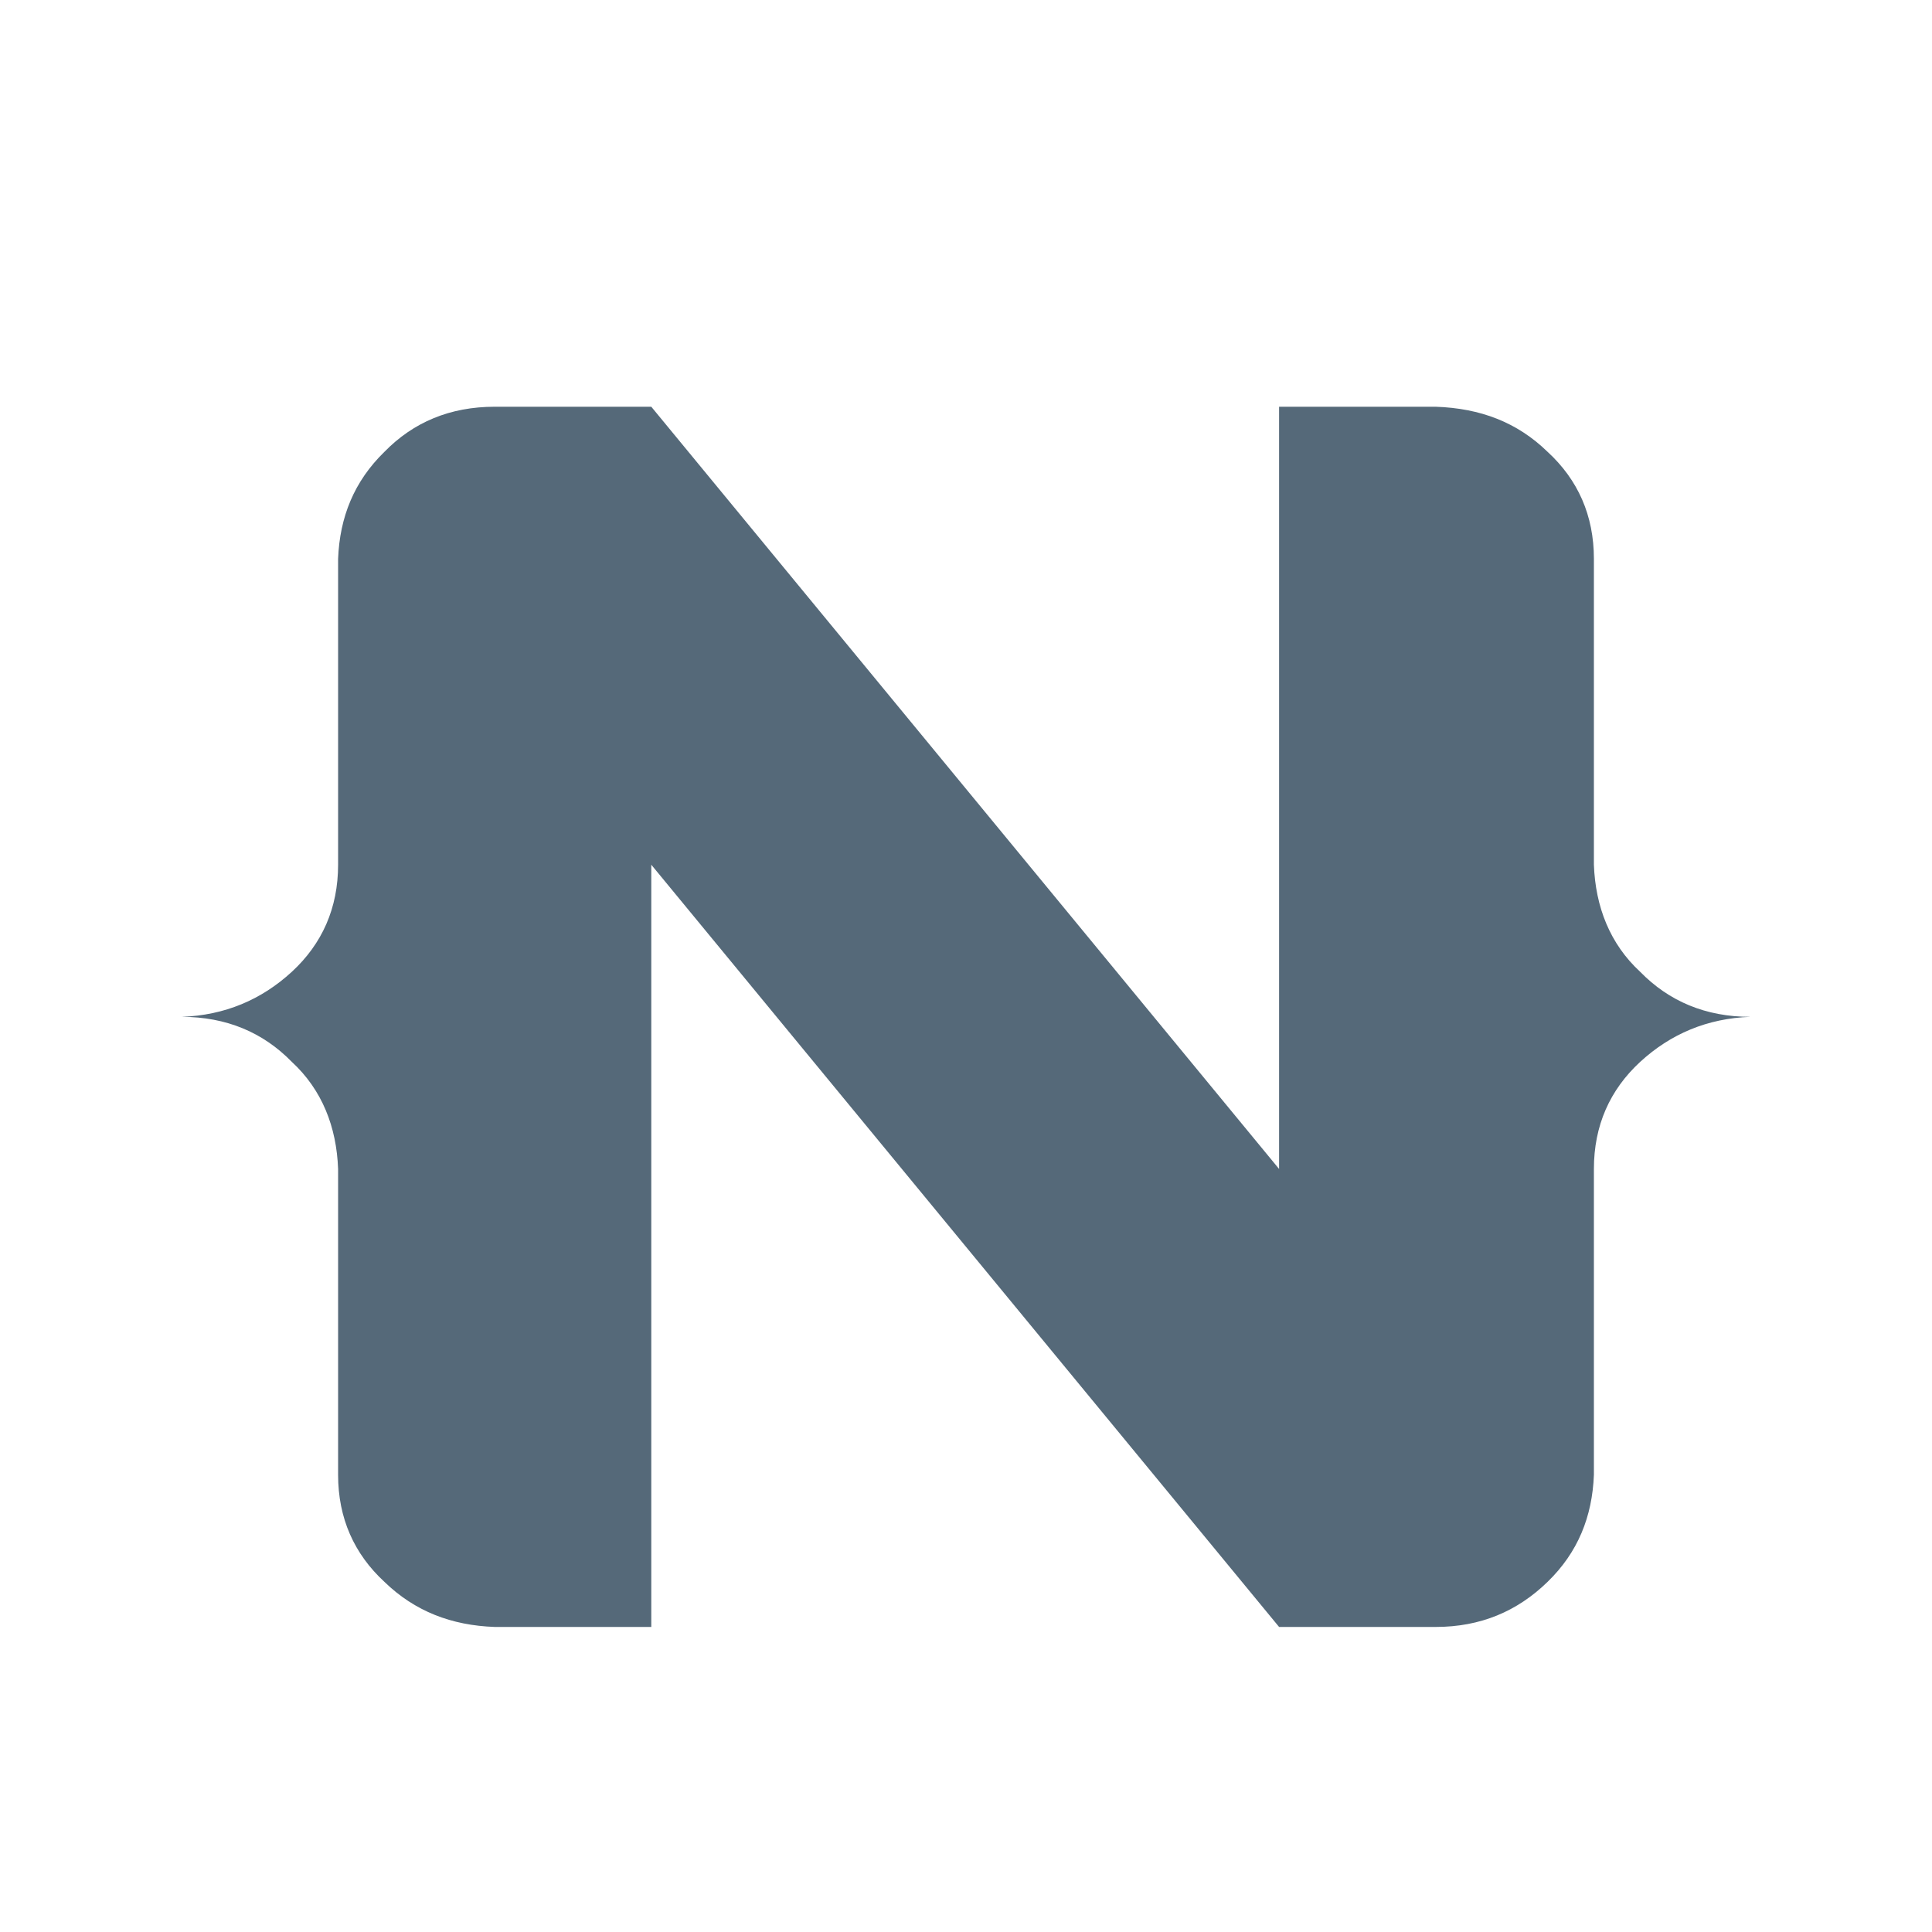 <svg width="19" height="19" viewBox="0 0 19 19" fill="none" xmlns="http://www.w3.org/2000/svg">
<path d="M16.13 9.557C15.832 9.282 15.69 8.916 15.675 8.504V5.496C15.675 5.069 15.518 4.718 15.219 4.443C14.921 4.153 14.559 4.015 14.119 4H12.579V11.496L6.405 4H4.865C4.425 4 4.064 4.153 3.781 4.443C3.483 4.733 3.341 5.084 3.325 5.496V8.504C3.325 8.931 3.168 9.282 2.87 9.557C2.571 9.832 2.21 9.985 1.786 10C2.226 10 2.587 10.153 2.87 10.443C3.168 10.718 3.31 11.084 3.325 11.496V14.504C3.325 14.931 3.483 15.282 3.781 15.557C4.08 15.847 4.441 15.985 4.865 16H6.405V8.504L12.579 16H14.119C14.559 16 14.921 15.847 15.219 15.557C15.518 15.267 15.659 14.916 15.675 14.504V11.496C15.675 11.069 15.832 10.718 16.13 10.443C16.429 10.168 16.79 10.015 17.214 10C16.774 10 16.413 9.847 16.13 9.557Z" fill="#556979"/>
</svg>
